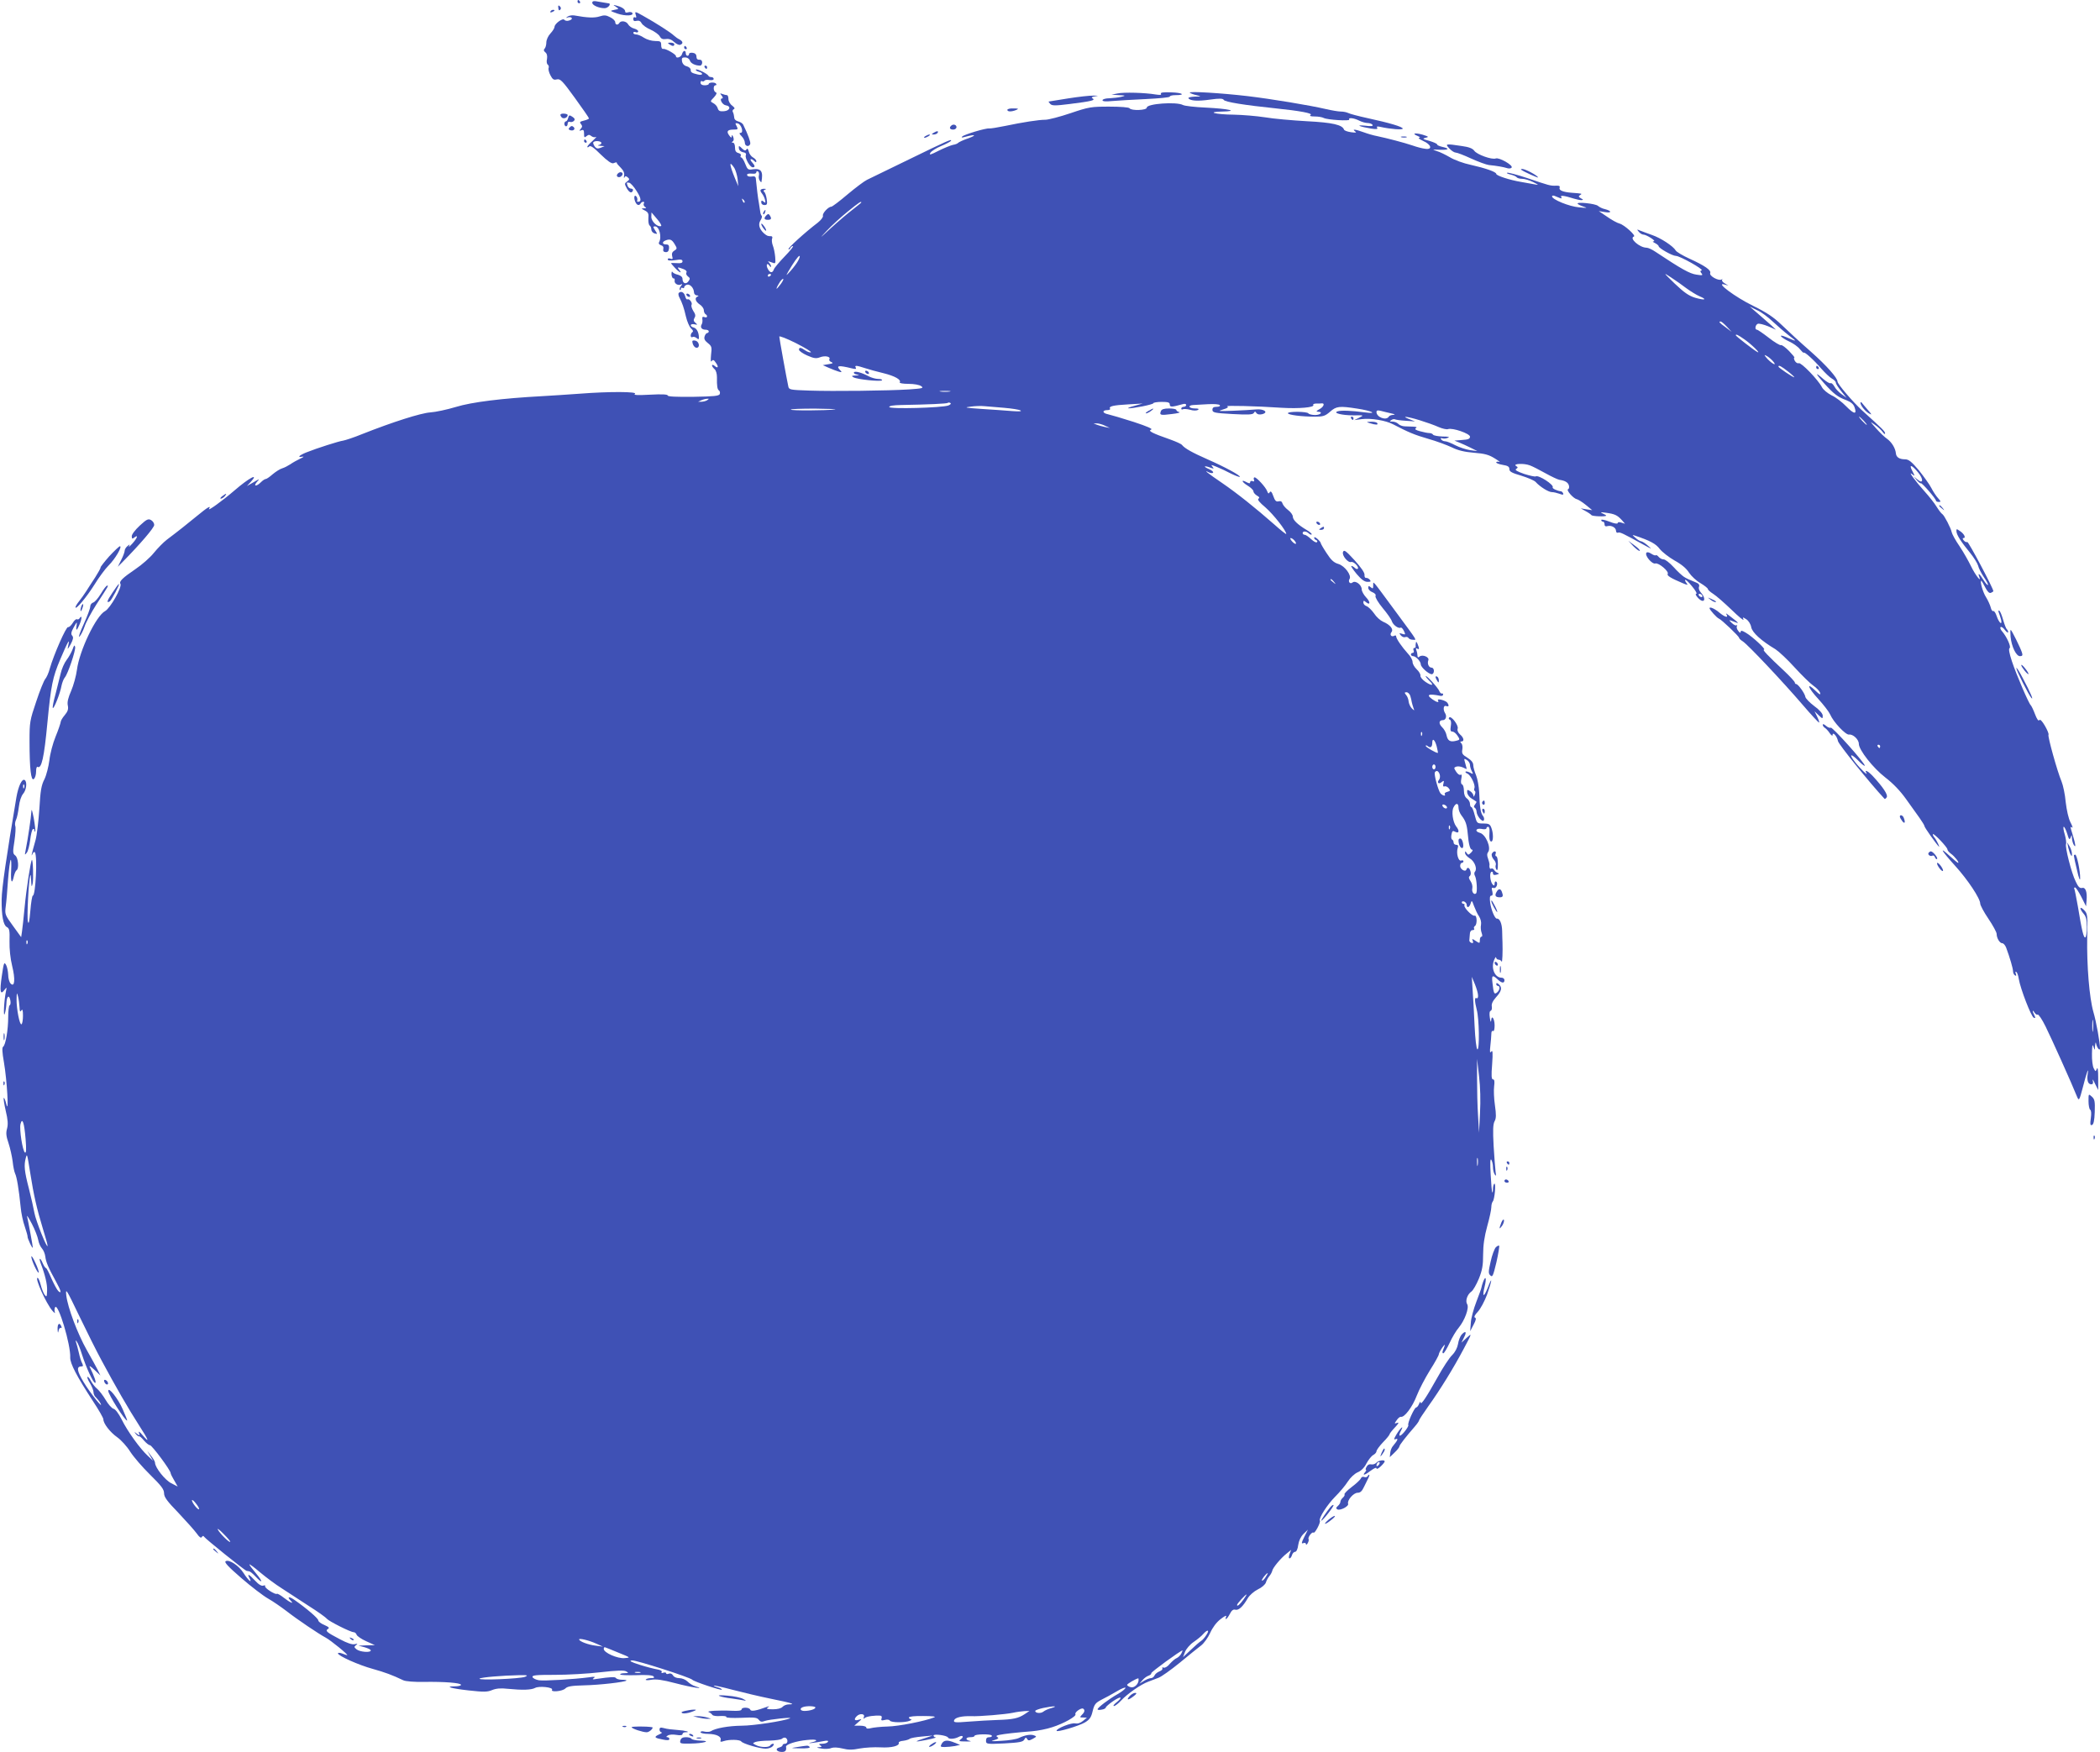 <?xml version="1.0" standalone="no"?>
<!DOCTYPE svg PUBLIC "-//W3C//DTD SVG 20010904//EN"
 "http://www.w3.org/TR/2001/REC-SVG-20010904/DTD/svg10.dtd">
<svg version="1.0" xmlns="http://www.w3.org/2000/svg"
 width="1280pt" height="1068pt" viewBox="0 0 1280 1068"
 preserveAspectRatio="xMidYMid meet">
<g transform="translate(0,1068) scale(0.1,-0.1)"
fill="#3f51b5" stroke="none">
<path d="M3520 10670 c0 -5 5 -10 11 -10 5 0 7 5 4 10 -3 6 -8 10 -11 10 -2 0
-4 -4 -4 -10z"/>
<path d="M3610 10663 c0 -15 40 -33 75 -33 23 0 45 30 22 30 -7 1 -31 5 -54 9
-34 7 -43 5 -43 -6z"/>
<path d="M3403 10632 c1 -14 5 -18 11 -12 7 7 6 14 -1 21 -9 9 -12 7 -10 -9z"/>
<path d="M3755 10638 c19 -12 18 -13 -10 -18 -29 -6 -29 -6 19 -23 48 -16 101
-14 90 4 -3 6 -14 7 -25 4 -13 -4 -19 -2 -19 8 0 8 -14 20 -31 26 -41 14 -49
14 -24 -1z"/>
<path d="M3355 10610 c-3 -6 1 -7 9 -4 18 7 21 14 7 14 -6 0 -13 -4 -16 -10z"/>
<path d="M3875 10590 c5 -15 4 -20 -4 -16 -6 4 -11 0 -11 -10 0 -11 6 -15 20
-11 14 3 24 -1 31 -15 6 -11 31 -29 55 -39 24 -11 49 -29 55 -40 8 -15 18 -20
38 -17 18 3 34 -3 50 -18 13 -12 30 -20 37 -17 20 7 17 21 -5 33 -11 5 -25 16
-33 23 -18 18 -112 78 -182 117 -56 32 -58 32 -51 10z"/>
<path d="M3460 10579 c-13 -9 -12 -10 2 -5 10 3 20 1 23 -4 3 -5 -4 -12 -16
-15 -12 -4 -24 -2 -29 4 -8 14 -60 -23 -60 -43 0 -7 -11 -25 -25 -40 -14 -15
-25 -39 -25 -55 0 -15 -5 -32 -10 -37 -8 -8 -6 -15 4 -23 10 -8 13 -22 10 -41
-4 -15 -1 -31 5 -34 5 -4 8 -13 5 -20 -3 -8 2 -28 11 -45 13 -25 20 -30 39
-25 21 5 34 -8 110 -113 47 -65 86 -121 86 -125 0 -3 -14 -9 -30 -13 -25 -6
-29 -9 -19 -21 9 -11 9 -18 -1 -29 -11 -13 -10 -14 4 -9 12 5 16 0 16 -21 0
-23 2 -26 15 -15 12 10 18 10 30 0 8 -6 20 -9 27 -5 7 3 -2 -7 -19 -23 -18
-15 -33 -32 -33 -37 0 -5 5 -4 11 2 8 8 28 -6 71 -49 41 -40 66 -57 77 -53 18
7 21 7 21 0 0 -2 11 -15 25 -29 16 -16 22 -32 19 -47 -2 -13 -1 -18 2 -11 5
10 9 10 20 1 12 -10 12 -14 -3 -25 -17 -12 -17 -15 -3 -41 16 -28 31 -34 38
-14 2 6 -3 11 -11 11 -8 0 -18 7 -21 16 -8 22 -8 23 9 20 8 -1 29 -24 45 -50
29 -45 31 -66 9 -66 -6 0 -8 4 -5 8 2 4 1 14 -3 21 -13 20 -20 -1 -10 -26 9
-24 24 -30 34 -13 3 6 11 10 16 10 6 0 7 -5 3 -11 -3 -6 0 -15 7 -20 11 -7 9
-9 -6 -9 -18 0 -17 -2 5 -13 21 -11 25 -19 22 -49 -1 -20 2 -39 8 -43 5 -3 10
-14 10 -24 0 -10 9 -21 20 -24 18 -5 18 -4 3 19 -13 21 -14 24 0 24 26 0 42
-67 24 -97 -4 -7 0 -14 12 -18 12 -3 17 -12 14 -23 -3 -12 2 -18 14 -19 13 -1
19 6 21 23 1 18 -3 24 -18 24 -24 0 -26 15 -4 24 28 11 39 6 56 -22 16 -26 16
-29 -2 -40 -12 -7 -17 -18 -13 -33 5 -18 3 -21 -10 -16 -10 4 -17 2 -17 -4 0
-8 15 -9 45 -5 35 6 45 4 45 -7 0 -10 -10 -13 -35 -11 -19 1 -35 1 -35 0 0 -2
11 -15 25 -30 25 -27 46 -37 25 -11 -15 18 -10 18 25 5 16 -6 23 -14 19 -21
-4 -7 0 -17 9 -24 14 -10 14 -15 3 -30 -15 -21 -36 -12 -36 15 0 11 -10 20
-27 25 -15 3 -31 11 -34 17 -4 6 -6 0 -6 -15 1 -14 7 -25 12 -24 6 1 9 -5 7
-14 -3 -19 24 -33 41 -22 7 4 6 -1 -2 -10 -8 -10 -11 -20 -7 -24 3 -3 6 -1 6
6 0 7 5 9 10 6 6 -3 10 -2 10 3 0 6 7 13 16 16 19 7 43 -19 44 -46 0 -10 8
-18 18 -19 10 0 12 -3 5 -6 -21 -8 -15 -31 12 -49 14 -9 25 -25 25 -35 0 -10
5 -21 10 -24 16 -10 11 -25 -6 -18 -11 4 -15 1 -13 -13 2 -10 0 -25 -4 -31
-11 -18 0 -33 24 -33 10 0 19 -4 19 -10 0 -5 -4 -10 -9 -10 -5 0 -13 -9 -16
-20 -5 -15 0 -26 19 -41 24 -19 26 -25 20 -72 -3 -34 -2 -47 4 -38 8 10 13 8
25 -10 19 -26 14 -38 -8 -19 -8 7 -15 8 -15 2 0 -5 7 -15 15 -22 9 -7 15 -28
15 -49 -1 -55 2 -75 13 -82 5 -4 7 -13 4 -21 -4 -12 -37 -15 -161 -17 -104 -1
-156 1 -156 8 0 7 -35 9 -107 5 -78 -4 -104 -3 -93 5 20 14 -157 15 -336 1
-71 -5 -174 -12 -229 -15 -243 -13 -430 -36 -527 -66 -53 -16 -123 -31 -155
-33 -58 -4 -228 -58 -415 -132 -51 -21 -104 -38 -116 -40 -25 -3 -160 -46
-225 -72 -44 -18 -57 -32 -25 -26 14 2 9 -2 -12 -12 -19 -9 -46 -24 -60 -34
-14 -9 -36 -21 -50 -25 -14 -4 -40 -21 -58 -36 -18 -16 -37 -29 -42 -29 -6 0
-19 -9 -30 -20 -27 -27 -48 -26 -24 2 19 21 18 21 -21 -2 l-40 -23 24 26 c52
57 -11 24 -100 -53 -72 -62 -166 -130 -155 -112 15 24 -9 10 -73 -43 -65 -53
-107 -87 -184 -145 -21 -16 -56 -52 -79 -80 -22 -28 -73 -73 -112 -99 -79 -54
-101 -75 -92 -90 12 -19 -62 -149 -93 -166 -55 -28 -157 -241 -172 -358 -5
-38 -21 -95 -35 -128 -18 -41 -25 -68 -21 -88 5 -23 1 -37 -18 -60 -14 -16
-25 -35 -25 -42 -1 -8 -14 -48 -31 -89 -17 -41 -34 -106 -38 -145 -5 -38 -18
-90 -30 -115 -19 -36 -25 -71 -31 -180 -5 -74 -15 -160 -23 -190 -25 -89 -29
-108 -19 -86 5 11 11 15 15 10 16 -26 4 -264 -13 -264 -4 0 -11 -42 -15 -92
-6 -68 -10 -86 -15 -66 -7 24 5 259 15 283 2 6 4 -10 5 -35 2 -38 3 -41 9 -16
6 28 2 151 -5 144 -7 -8 -34 -181 -44 -290 -6 -62 -13 -128 -16 -147 l-5 -34
-50 69 c-49 67 -50 71 -44 119 4 28 10 101 14 163 5 62 12 116 16 120 4 4 5
-25 3 -65 -4 -72 5 -89 17 -33 4 16 11 32 16 35 16 10 10 77 -8 90 -15 11 -16
20 -5 88 6 42 9 84 5 92 -3 9 -1 26 5 38 6 12 13 48 17 79 4 34 14 65 26 79
20 23 26 74 9 84 -16 10 -38 -37 -50 -105 -61 -363 -89 -552 -90 -624 -1 -98
10 -155 31 -167 16 -8 19 -20 17 -87 -1 -48 5 -105 16 -150 20 -81 16 -133 -9
-108 -8 8 -15 32 -15 53 -1 21 -6 48 -13 61 -12 20 -14 14 -26 -68 -14 -96 -9
-118 16 -85 15 19 15 19 9 -10 -11 -52 -17 -163 -7 -135 5 14 9 42 10 62 1 45
17 58 24 20 3 -15 1 -28 -4 -30 -5 -2 -9 -34 -9 -71 0 -80 -16 -172 -31 -182
-7 -4 -6 -33 5 -95 19 -110 31 -323 15 -256 -6 24 -13 41 -16 39 -3 -3 3 -39
12 -79 13 -54 15 -82 8 -108 -8 -27 -5 -48 9 -89 10 -30 21 -80 25 -110 3 -31
10 -64 15 -75 10 -19 23 -95 34 -205 3 -35 14 -88 25 -118 10 -30 18 -58 17
-61 -1 -4 6 -23 15 -42 9 -19 16 -30 17 -25 0 10 -27 155 -35 190 -3 11 10 -9
29 -45 19 -36 36 -81 39 -99 3 -18 13 -41 23 -52 9 -10 18 -32 20 -48 4 -34
18 -68 64 -151 33 -60 37 -79 16 -61 -8 7 -26 41 -42 76 -15 36 -30 65 -34 65
-4 0 -13 14 -20 30 -15 36 -25 34 -12 -1 27 -70 41 -129 39 -167 -1 -38 -3
-41 -15 -25 -7 10 -18 37 -24 61 -6 23 -14 42 -19 42 -18 0 51 -154 90 -200
13 -15 19 -18 15 -8 -3 9 -2 22 2 29 18 29 96 -229 92 -307 -1 -36 41 -116
139 -266 35 -53 63 -102 63 -110 0 -26 41 -79 85 -110 24 -17 60 -57 79 -88
20 -31 74 -94 121 -140 68 -67 85 -89 85 -113 0 -23 18 -48 88 -120 48 -51 98
-107 111 -125 16 -23 26 -30 31 -22 5 8 10 9 14 2 8 -13 248 -206 259 -208 4
-1 11 -2 16 -3 5 0 22 -14 38 -31 45 -48 48 -35 4 18 -23 27 -41 51 -41 55 0
4 29 -17 65 -48 36 -30 96 -75 133 -98 37 -24 111 -72 164 -107 54 -34 103
-69 110 -78 14 -16 145 -82 164 -82 7 0 15 -7 18 -16 3 -8 29 -26 58 -39 l53
-24 -50 -1 -50 -2 38 -10 c20 -6 37 -14 37 -19 0 -15 -65 -10 -86 6 -16 13
-17 16 -4 26 12 9 11 10 -8 6 -15 -4 -47 7 -90 30 -82 43 -91 51 -73 63 11 6
5 12 -22 24 -20 8 -37 21 -37 28 0 12 -72 74 -147 126 -32 22 -45 18 -21 -6
24 -24 -5 -11 -42 18 -20 16 -40 27 -42 24 -9 -8 -79 37 -72 47 3 5 -2 6 -11
3 -10 -4 -28 6 -50 30 -38 41 -51 46 -34 15 19 -36 -9 -12 -36 31 -28 45 -88
85 -109 73 -11 -6 13 -32 95 -103 60 -52 133 -108 163 -125 29 -16 79 -51 112
-76 68 -53 196 -139 239 -162 29 -15 142 -107 131 -107 -2 0 -16 4 -30 10 -14
5 -26 6 -26 1 0 -15 128 -72 213 -95 74 -21 116 -36 185 -69 14 -7 68 -11 125
-10 126 2 227 -6 227 -18 0 -5 -17 -9 -37 -9 -67 0 -24 -13 84 -25 91 -10 113
-10 142 2 24 10 53 13 95 8 92 -9 143 -7 167 5 24 14 113 4 104 -11 -11 -16
63 -10 81 8 13 13 38 17 113 19 96 2 250 20 259 29 3 3 -9 5 -26 5 -17 0 -34
5 -37 10 -6 9 -30 8 -120 -5 -23 -4 -27 -3 -15 6 11 8 4 9 -30 4 -92 -12 -273
-23 -305 -18 -19 3 -36 12 -39 19 -4 12 20 14 136 14 78 0 203 7 279 16 98 11
143 13 156 5 16 -9 15 -10 -9 -11 -16 0 -28 -3 -28 -7 0 -5 43 -6 96 -5 61 3
100 0 107 -7 8 -8 4 -11 -15 -11 -15 0 -29 -4 -32 -9 -3 -4 12 -5 34 -1 29 5
67 0 147 -21 98 -26 191 -40 122 -19 -15 4 -36 17 -48 29 -12 12 -34 21 -51
21 -17 0 -33 7 -38 17 -6 10 -16 14 -26 10 -9 -4 -16 -2 -16 3 0 5 -7 6 -17 3
-10 -4 -14 -2 -10 4 4 6 -7 13 -26 16 -18 3 -66 15 -107 28 -56 18 -68 25 -48
27 24 3 357 -104 368 -118 9 -11 180 -68 180 -60 0 4 -12 11 -26 14 -15 4 -25
9 -23 11 2 1 54 -10 114 -26 61 -16 166 -41 235 -55 128 -26 153 -34 108 -34
-14 0 -31 -7 -38 -15 -8 -9 -30 -15 -59 -15 -35 0 -43 3 -31 11 12 9 11 9 -5
4 -65 -24 -98 -30 -102 -17 -6 15 -53 16 -53 1 0 -7 -21 -10 -57 -8 -78 4
-162 -1 -143 -8 8 -3 18 -11 22 -17 4 -6 26 -9 49 -7 22 1 39 -1 36 -6 -3 -5
37 -7 90 -5 81 4 98 2 108 -12 10 -13 18 -14 37 -7 24 9 172 25 153 16 -35
-16 -222 -45 -294 -45 -81 -1 -160 -15 -189 -34 -7 -4 -24 -5 -38 -2 -14 4
-24 2 -24 -4 0 -5 21 -10 48 -10 50 -1 82 -17 74 -39 -3 -10 1 -11 19 -5 32
11 99 10 107 -2 10 -14 113 -44 149 -44 17 0 36 7 43 15 8 9 9 15 2 15 -6 0
-14 -5 -17 -10 -8 -14 -61 -13 -88 2 -21 11 -21 11 -2 19 11 4 49 8 85 8 37 1
71 6 77 12 6 6 16 8 22 5 16 -10 13 -36 -4 -36 -8 0 -15 -4 -15 -9 0 -5 -9
-11 -21 -14 -27 -7 -15 -27 17 -27 21 0 29 9 25 32 -2 14 63 35 129 41 62 7
76 -5 20 -16 -14 -3 -9 -4 10 -2 19 2 50 7 69 11 24 5 32 3 27 -5 -4 -6 -19
-11 -34 -11 -21 0 -24 -2 -12 -10 12 -8 10 -10 -10 -11 -16 -1 -11 -4 15 -8
22 -4 50 -3 62 3 14 5 39 4 68 -3 35 -9 61 -9 105 0 33 6 90 9 127 7 66 -4
118 9 111 28 -2 5 11 11 27 12 17 2 35 8 40 12 6 5 39 11 75 14 l65 6 -60 -20
c-40 -13 -48 -18 -25 -15 53 8 117 23 103 24 -7 0 -13 6 -13 11 0 12 83 1 88
-12 5 -11 39 -10 64 3 25 14 37 3 14 -14 -15 -11 -11 -13 31 -13 26 -1 38 1
26 3 -31 6 -29 23 2 23 14 0 25 3 25 8 0 11 98 13 105 2 3 -6 -3 -10 -14 -10
-15 0 -21 -6 -21 -21 0 -21 3 -22 111 -17 92 5 114 9 122 23 7 14 11 15 18 4
6 -11 12 -11 34 1 24 13 25 15 8 21 -21 8 -56 2 -93 -16 -14 -7 -61 -15 -105
-17 -61 -4 -72 -3 -46 4 25 7 31 12 21 18 -11 7 -8 10 11 14 28 6 106 15 199
22 36 3 92 14 124 25 70 22 149 67 141 79 -7 11 35 41 47 34 12 -8 10 -21 -8
-38 -14 -15 -13 -16 8 -16 l23 -1 -24 -20 c-16 -13 -33 -18 -47 -15 -22 6
-114 -30 -114 -45 0 -11 136 29 173 51 28 17 38 30 47 69 10 41 17 50 53 69
23 11 66 35 95 52 28 17 52 26 52 21 0 -6 -21 -23 -47 -38 -55 -31 -123 -83
-123 -93 0 -4 11 -5 25 -2 14 2 25 8 25 13 0 4 20 22 45 39 48 33 63 26 19 -9
-15 -12 -21 -21 -14 -21 7 0 26 15 44 34 37 40 120 98 164 114 18 7 46 17 63
24 17 6 76 48 130 92 54 45 113 92 130 105 18 14 42 48 55 76 14 32 38 65 63
84 24 19 38 26 35 17 -11 -28 5 -17 22 15 11 22 21 30 34 26 20 -5 46 19 76
71 11 18 37 41 61 53 24 11 45 30 49 42 3 12 13 29 21 39 8 9 15 23 17 30 2
19 53 80 89 108 l27 22 -10 -26 c-5 -15 -6 -26 0 -26 5 0 12 9 15 20 3 11 12
20 19 20 8 0 16 17 19 42 4 26 15 50 32 67 l27 26 -22 -44 c-18 -36 -19 -43
-6 -38 9 4 16 1 16 -6 0 -7 5 -4 11 6 5 9 8 21 5 25 -6 10 22 47 30 39 8 -8
45 63 39 73 -9 14 46 99 94 147 27 27 61 67 76 91 16 25 42 49 61 57 21 9 40
28 53 54 12 22 30 45 41 51 11 6 20 16 20 23 0 7 18 32 40 55 22 22 40 45 40
49 0 4 15 23 33 42 22 23 26 32 13 27 -18 -6 -18 -5 -3 16 8 13 20 22 26 21
21 -5 70 60 96 128 15 39 52 109 81 156 30 47 54 91 54 97 0 6 10 25 21 41 19
27 20 22 3 -20 -3 -8 -2 -15 3 -15 5 0 22 28 38 62 16 35 41 77 56 94 37 45
65 121 52 143 -13 20 0 60 26 78 10 7 30 42 45 78 21 52 26 82 26 148 0 57 8
110 25 172 14 50 25 101 25 116 0 14 4 29 9 35 11 12 21 115 9 108 -4 -3 -8
-17 -8 -31 0 -15 -2 -24 -4 -22 -3 3 -7 52 -10 109 -4 70 -3 100 4 90 5 -8 10
-28 10 -45 0 -16 5 -37 11 -45 8 -12 9 -8 5 16 -2 17 -8 88 -12 158 -5 95 -4
133 6 151 10 18 10 40 2 97 -6 40 -8 92 -5 115 4 31 2 43 -7 43 -9 0 -11 22
-5 93 5 70 3 88 -5 77 -9 -12 -10 -4 -6 34 3 27 6 60 6 73 0 14 4 21 10 18 6
-4 10 10 10 34 0 42 -19 68 -21 29 -1 -13 -5 -5 -8 17 -4 26 -2 41 5 43 6 2 9
13 7 26 -3 16 5 33 26 57 34 37 39 60 16 79 -10 9 -15 9 -15 1 0 -6 5 -11 10
-11 15 0 12 -26 -5 -40 -17 -14 -21 -8 -28 58 -6 47 0 51 31 22 25 -24 42 -26
42 -5 0 8 -8 15 -18 15 -42 0 -66 60 -44 110 6 14 11 19 11 13 1 -7 7 -13 15
-13 8 0 16 -6 19 -12 4 -12 7 63 5 117 -1 11 -1 43 -2 70 -1 45 -15 77 -32 75
-12 -2 -35 53 -41 97 -4 31 -2 43 7 43 8 0 10 8 6 26 -6 21 -4 25 8 21 16 -6
30 29 15 39 -5 3 -9 -3 -9 -12 0 -13 -3 -15 -11 -7 -15 15 -22 70 -9 78 5 3
10 0 10 -8 0 -11 7 -13 22 -9 16 4 18 7 8 10 -8 3 -19 11 -23 19 -5 7 -12 11
-18 8 -8 -6 -13 8 -10 27 0 4 -4 19 -9 34 -7 18 -7 30 0 39 21 26 -14 109 -50
118 -34 9 -24 30 10 24 17 -4 30 -2 30 3 0 6 5 10 11 10 5 0 9 -12 8 -27 -3
-44 0 -63 11 -63 13 0 13 51 0 84 -8 22 -16 26 -49 26 -39 0 -39 1 -52 50 -7
28 -16 50 -21 50 -4 0 -8 9 -8 19 0 11 -8 26 -18 33 -12 8 -19 25 -19 47 0 19
-5 37 -11 39 -7 2 -9 15 -5 34 4 21 3 29 -4 25 -6 -4 -18 4 -27 18 -15 23 -15
26 -1 31 9 4 27 2 41 -4 13 -7 24 -11 24 -9 0 1 -4 17 -9 34 -9 30 -8 31 10
20 10 -6 19 -20 19 -30 0 -10 5 -27 11 -38 10 -19 9 -20 -11 -9 -12 6 -24 9
-27 6 -3 -3 2 -8 11 -12 20 -8 50 -69 43 -88 -3 -8 -2 -16 2 -18 5 -2 5 -12 0
-23 -5 -13 -8 -15 -8 -5 -1 8 -10 21 -20 27 -17 11 -20 10 -18 -9 1 -11 13
-28 27 -36 14 -9 27 -17 29 -19 2 -1 -2 -9 -8 -17 -8 -10 -9 -16 -1 -21 5 -3
10 -14 10 -23 1 -26 36 -67 44 -53 4 7 2 19 -5 27 -14 17 -20 52 -23 144 -2
36 -10 82 -19 104 -9 21 -17 49 -17 61 0 16 -12 31 -36 46 -30 18 -35 26 -31
49 3 15 1 32 -6 39 -8 8 -8 11 1 11 19 0 14 24 -9 43 -12 11 -18 25 -14 36 6
20 -40 80 -52 67 -4 -5 -3 -11 4 -13 7 -3 10 -17 6 -39 -4 -26 -2 -34 10 -34
8 0 22 -11 31 -25 16 -24 15 -25 -9 -31 -36 -9 -51 0 -58 34 -3 17 -16 39 -28
50 -21 21 -19 42 6 42 17 0 25 23 14 41 -15 23 -11 52 6 45 16 -6 19 2 7 20
-9 14 -66 29 -57 14 9 -15 -7 -12 -33 6 -42 29 -26 37 48 22 8 -2 16 2 16 7 1
6 -2 9 -7 7 -5 -1 -13 6 -16 15 -7 20 -83 102 -83 91 0 -4 10 -16 22 -28 32
-29 17 -34 -23 -7 -19 13 -33 30 -31 38 1 9 -9 26 -23 39 -14 13 -25 33 -25
44 0 12 -12 35 -28 51 -38 42 -72 92 -72 105 0 6 -4 8 -10 5 -18 -11 -32 5
-19 21 15 18 -8 46 -51 64 -16 7 -41 29 -55 51 -15 21 -36 41 -46 44 -11 4
-19 13 -19 22 0 13 3 13 15 3 28 -23 29 0 2 28 -15 16 -27 38 -27 49 0 28 -39
57 -56 42 -15 -12 -29 5 -18 22 13 22 -29 79 -68 91 -28 8 -45 24 -72 66 -20
30 -36 58 -36 62 0 4 -9 15 -20 25 -11 10 -20 13 -20 7 0 -6 6 -12 13 -15 6
-2 9 -8 4 -12 -4 -5 -20 4 -35 18 -16 15 -33 27 -40 27 -7 0 -12 5 -12 10 0
14 23 13 38 -2 6 -6 14 -9 17 -6 3 3 -11 16 -32 28 -55 33 -83 61 -83 81 0 10
-13 28 -29 40 -16 12 -31 30 -34 40 -3 12 -11 16 -24 13 -14 -4 -22 3 -32 32
-9 26 -16 33 -22 23 -6 -10 -9 -9 -15 6 -8 24 -64 85 -77 85 -5 0 -7 -7 -4
-14 4 -10 1 -13 -9 -9 -7 3 -14 0 -14 -6 0 -9 -5 -9 -21 -1 -36 20 -32 3 5
-20 20 -12 36 -28 36 -35 0 -8 10 -19 21 -26 15 -8 18 -13 10 -19 -9 -5 6 -23
43 -54 48 -42 126 -141 126 -161 0 -4 -33 22 -72 57 -115 101 -226 190 -318
253 -91 62 -118 84 -83 66 12 -6 24 -7 27 -2 3 5 -8 14 -24 21 -38 16 -33 24
5 10 25 -9 26 -9 15 5 -11 13 -8 13 26 -1 22 -9 61 -27 87 -41 27 -13 51 -22
54 -20 7 7 -92 61 -195 106 -95 42 -140 67 -157 88 -5 7 -37 21 -70 33 -114
40 -139 53 -119 61 13 4 -21 19 -106 47 -69 22 -140 43 -158 47 -34 7 -35 25
-1 25 11 0 18 4 15 9 -9 14 19 21 112 26 l87 5 -50 -14 c-27 -7 -44 -14 -38
-15 26 -2 153 23 153 31 0 4 23 8 50 8 39 0 50 -3 50 -16 0 -17 14 -16 78 2
13 4 22 2 22 -5 0 -6 -7 -11 -15 -11 -8 0 -15 -5 -15 -11 0 -5 4 -7 10 -4 5 3
25 2 44 -3 19 -6 39 -6 47 -1 10 6 4 9 -18 9 -37 0 -46 19 -10 21 12 1 52 3
89 5 39 2 69 0 73 -6 4 -6 -5 -10 -19 -10 -19 0 -26 -5 -26 -18 0 -17 12 -20
122 -26 94 -5 123 -4 130 6 6 11 10 11 16 0 6 -8 18 -11 35 -7 42 11 11 34
-38 29 -22 -2 -85 -6 -140 -8 -90 -3 -96 -3 -60 8 27 8 35 14 25 19 -15 6 173
2 335 -9 100 -6 198 2 190 17 -4 5 5 9 19 9 14 0 29 0 33 1 20 2 11 -22 -14
-35 -20 -11 -23 -15 -10 -16 33 0 17 -20 -17 -20 -19 0 -38 5 -41 10 -8 12
-125 13 -125 1 0 -10 83 -21 164 -21 51 0 63 4 93 30 38 34 57 36 166 19 87
-13 129 -34 47 -23 -84 11 -143 13 -165 7 -35 -10 23 -25 95 -25 64 1 65 1 35
-14 l-30 -15 45 6 c57 7 147 -8 192 -32 92 -48 130 -64 213 -88 50 -14 114
-38 144 -52 38 -19 77 -28 135 -33 65 -5 91 -12 126 -34 25 -15 37 -25 28 -22
-10 3 -18 2 -18 -3 0 -5 18 -11 40 -15 31 -5 40 -11 40 -26 0 -15 15 -23 73
-40 39 -12 79 -29 87 -38 27 -30 79 -62 99 -62 11 0 32 -5 46 -10 20 -8 26 -7
23 2 -3 7 -9 13 -14 13 -21 2 -54 17 -50 24 10 15 -86 77 -103 67 -5 -3 -36 4
-71 15 -43 15 -58 24 -49 30 12 8 12 11 0 18 -23 15 48 18 84 4 17 -6 59 -28
95 -48 36 -20 74 -38 85 -40 35 -5 53 -16 58 -35 3 -11 0 -21 -5 -22 -14 -5
33 -58 53 -61 8 -2 33 -17 55 -35 l39 -32 -35 5 -35 6 30 -17 c17 -9 32 -20
35 -24 5 -8 90 -11 90 -3 0 2 -10 8 -22 13 -17 8 -12 9 22 4 53 -7 68 -15 95
-44 l20 -23 -22 7 c-14 5 -23 3 -23 -3 0 -6 -21 -3 -50 9 -28 11 -50 15 -50
10 0 -6 5 -10 10 -10 6 0 10 -7 10 -16 0 -11 6 -15 19 -11 24 6 51 -10 51 -29
0 -9 6 -14 13 -11 12 4 28 -4 152 -72 54 -30 57 -31 30 -8 -16 15 -35 26 -41
27 -7 0 -22 9 -35 21 -21 18 -22 20 -4 14 93 -31 128 -50 151 -81 15 -19 56
-51 91 -71 42 -23 73 -49 88 -74 14 -21 45 -50 70 -64 25 -15 45 -31 45 -36 0
-5 15 -18 32 -29 18 -11 68 -55 112 -97 44 -43 77 -70 73 -60 -6 16 -5 16 17
2 14 -9 27 -30 30 -48 6 -33 61 -83 148 -135 20 -13 73 -62 117 -111 44 -48
96 -99 115 -112 19 -13 37 -32 40 -43 4 -14 -3 -11 -28 13 -60 58 -46 18 16
-49 33 -36 66 -79 73 -95 20 -47 95 -126 115 -123 24 4 60 -30 60 -56 0 -38
87 -148 162 -206 47 -36 90 -81 125 -130 29 -41 66 -93 83 -116 16 -23 30 -45
30 -50 0 -8 68 -104 87 -124 11 -12 -12 37 -25 53 -8 9 -13 19 -10 22 6 6 88
-80 88 -93 0 -6 9 -17 21 -26 22 -15 54 -56 44 -56 -3 0 -26 19 -50 41 -69 64
-54 36 32 -59 77 -85 153 -199 153 -231 0 -9 22 -51 50 -92 27 -40 50 -82 50
-92 0 -26 19 -57 34 -57 8 0 18 -12 24 -27 22 -59 42 -127 42 -144 0 -10 5
-21 12 -25 8 -5 9 -2 5 10 -4 10 -3 15 3 11 5 -3 12 -22 15 -43 10 -60 76
-230 91 -236 11 -4 12 -2 4 14 -13 25 -13 40 1 17 6 -9 14 -15 19 -12 5 3 27
-29 48 -72 33 -66 161 -350 194 -433 10 -22 13 -16 33 60 24 95 38 131 30 83
-6 -40 2 -63 22 -63 10 0 13 7 9 23 -3 12 3 4 13 -18 l20 -40 0 75 c0 46 -3
67 -8 55 -8 -19 -8 -19 -19 2 -7 12 -12 52 -11 90 1 49 3 61 9 43 8 -25 8 -25
10 5 2 22 4 25 7 10 6 -25 23 -44 23 -26 0 35 -23 164 -40 221 -25 87 -41 283
-38 457 3 136 2 143 -19 165 -28 28 -30 10 -3 -22 15 -17 20 -37 20 -81 0 -32
-4 -60 -9 -63 -10 -7 -21 36 -46 189 -10 55 -19 103 -22 108 -2 4 0 7 5 7 5 0
22 -26 38 -57 l29 -58 3 34 c5 53 -6 84 -27 78 -14 -3 -24 6 -39 39 -26 52
-66 210 -59 229 3 7 -1 34 -8 59 -8 25 -10 46 -6 46 4 0 14 -19 21 -42 11 -37
14 -40 21 -23 7 18 8 18 8 -5 1 -14 6 -32 11 -40 14 -22 12 0 -5 56 -18 59
-18 57 -5 49 6 -4 1 11 -10 32 -12 23 -23 73 -29 123 -4 47 -16 103 -25 125
-26 61 -86 277 -80 286 3 5 -7 29 -22 55 -17 29 -29 41 -34 34 -5 -8 -15 7
-26 36 -10 27 -22 51 -26 55 -11 8 -86 181 -115 268 -16 49 -21 76 -14 80 11
7 -18 71 -47 104 -8 9 -12 20 -8 24 4 4 16 -3 26 -17 11 -14 20 -20 20 -13 0
6 -4 14 -8 17 -4 3 -14 28 -22 56 -8 28 -18 54 -24 57 -5 4 -7 -1 -3 -11 4
-10 10 -29 14 -43 9 -39 -13 -20 -27 22 -6 19 -16 33 -21 30 -4 -3 -12 7 -15
22 -4 15 -17 44 -29 63 -19 29 -39 100 -28 100 1 0 12 -18 23 -40 14 -27 25
-38 35 -34 8 4 15 8 15 10 0 17 -152 304 -159 300 -5 -3 -14 1 -21 9 -8 10 -9
15 -2 15 17 0 3 27 -22 43 -20 14 -22 14 -21 -2 1 -22 28 -64 83 -131 23 -28
45 -64 49 -78 3 -15 19 -46 35 -70 17 -24 28 -46 25 -48 -3 -3 -15 11 -27 30
-23 38 -37 48 -26 20 16 -41 -25 12 -50 64 -15 31 -46 86 -70 122 -25 36 -46
75 -48 86 -5 25 -45 102 -57 110 -6 3 -21 23 -35 45 -13 22 -46 63 -72 92 -58
64 -105 129 -78 107 19 -15 19 -14 2 19 -23 44 -3 38 37 -11 33 -41 29 -71 -6
-41 l-22 18 19 -23 c11 -12 21 -20 24 -18 5 6 92 -94 92 -106 0 -4 8 -8 17 -8
14 0 14 3 -4 23 -11 12 -30 40 -41 62 -11 22 -46 70 -76 108 -44 52 -62 67
-84 67 -35 0 -54 13 -56 36 -3 32 -26 69 -54 89 -15 10 -45 39 -67 64 -39 44
-39 44 -8 22 18 -12 39 -32 48 -44 8 -12 15 -16 15 -9 0 12 -14 26 -139 139
-57 52 -151 162 -151 177 0 22 -66 97 -162 182 -62 54 -142 128 -178 163 -50
48 -90 75 -175 117 -107 52 -232 145 -175 130 l25 -7 -23 14 c-12 7 -19 17
-15 22 4 4 3 5 -4 1 -18 -10 -76 22 -69 39 7 18 -32 45 -126 88 -42 19 -80 42
-84 50 -15 26 -90 76 -146 95 -29 10 -62 23 -73 27 -18 8 -19 7 -6 -8 7 -9 20
-17 27 -17 19 0 82 -40 64 -41 -9 0 -7 -4 8 -11 12 -6 22 -15 22 -19 0 -12 84
-59 105 -59 24 0 172 -83 157 -88 -10 -3 -10 -7 -1 -18 10 -13 6 -14 -32 -8
-40 6 -89 33 -250 140 -19 13 -43 24 -53 24 -42 0 -108 58 -77 68 15 5 -58 71
-87 79 -13 3 -47 21 -75 41 l-52 35 38 -6 c42 -7 42 7 0 18 -16 3 -35 13 -43
20 -16 14 -132 26 -124 13 3 -4 19 -12 37 -18 26 -8 21 -9 -28 -4 -60 5 -165
48 -165 67 0 5 7 6 15 3 8 -3 22 -9 32 -13 11 -4 14 -3 9 6 -8 12 18 9 78 -10
16 -5 36 -9 45 -9 13 1 13 3 -3 11 -15 9 -16 13 -5 20 15 9 14 9 -52 14 -52 4
-78 15 -73 30 4 11 -2 14 -23 13 -34 -1 -40 1 -176 47 -60 20 -114 34 -120 32
-7 -2 3 -7 20 -11 18 -4 35 -12 38 -17 4 -5 18 -9 33 -9 15 0 45 -9 67 -20 35
-18 37 -19 10 -14 -16 3 -54 10 -84 15 -67 11 -151 38 -151 49 0 12 -66 35
-155 55 -44 9 -101 30 -127 46 -26 15 -62 33 -80 38 -31 10 -30 10 19 8 55 -2
62 7 13 18 -17 4 -30 10 -30 14 0 5 -21 14 -47 22 -42 11 -45 14 -24 19 22 5
20 7 -18 19 -46 13 -69 8 -30 -8 14 -6 18 -10 9 -11 -8 -1 3 -9 24 -19 51 -22
59 -55 13 -48 -18 2 -52 11 -77 20 -50 17 -153 44 -215 57 -22 4 -60 15 -84
24 -50 18 -73 21 -51 5 11 -8 5 -9 -25 -5 -22 3 -41 10 -43 16 -10 29 -69 43
-226 51 -89 5 -204 15 -256 24 -52 8 -138 15 -190 16 -112 1 -172 17 -70 19
104 2 41 17 -99 24 -67 3 -130 10 -141 16 -40 21 -220 8 -220 -16 0 -17 -95
-20 -105 -4 -4 6 -56 10 -124 10 -110 0 -124 -2 -236 -40 -65 -22 -135 -40
-153 -40 -41 0 -137 -15 -247 -38 -44 -9 -87 -16 -95 -15 -21 3 -153 -37 -165
-49 -7 -7 -2 -8 15 -3 61 17 79 13 25 -7 -33 -11 -62 -25 -65 -29 -3 -4 -17
-10 -31 -12 -14 -3 -54 -19 -88 -36 -51 -26 -59 -28 -50 -12 7 10 36 29 66 41
29 12 55 26 59 31 9 15 -22 1 -256 -113 -124 -60 -239 -116 -255 -124 -17 -8
-70 -48 -119 -89 -48 -41 -93 -75 -99 -75 -18 0 -56 -41 -51 -55 3 -7 -11 -26
-31 -42 -79 -60 -185 -157 -179 -162 4 -3 9 0 11 7 3 6 10 12 16 12 6 0 -16
-28 -49 -62 -34 -35 -64 -71 -67 -80 -8 -24 -24 -23 -37 3 -13 24 -4 41 10 19
6 -8 10 -10 10 -4 0 5 -6 16 -12 23 -11 10 -8 10 14 2 26 -10 26 -10 23 32 -2
23 -8 54 -14 69 -6 15 -8 35 -5 43 4 8 1 15 -5 15 -22 0 -26 2 -45 18 -28 26
-36 54 -21 78 8 12 11 25 8 28 -4 4 -8 14 -9 24 -1 9 -5 33 -8 52 -6 30 -14
99 -19 151 -1 12 -8 16 -24 13 -12 -2 -25 0 -28 6 -6 10 6 14 38 11 9 -1 17 3
17 9 0 6 5 8 10 5 6 -4 8 -14 6 -23 -3 -10 -1 -24 4 -32 5 -8 10 -13 11 -10
12 65 -1 85 -52 78 -29 -5 -33 -2 -47 34 -8 21 -19 38 -24 38 -5 0 -6 5 -3 11
4 6 -2 13 -14 16 -15 4 -21 13 -21 34 0 16 -5 29 -12 29 -9 0 -10 2 -2 8 7 4
8 15 3 27 -5 13 -8 15 -9 5 0 -12 -4 -11 -15 4 -19 25 -11 36 26 36 27 0 29 2
19 21 -10 18 -9 20 6 17 22 -4 39 -58 18 -58 -10 0 -8 -6 6 -20 11 -11 20 -29
20 -40 0 -22 26 -28 33 -7 3 10 -13 56 -43 117 -4 8 -18 17 -31 20 -15 4 -24
13 -24 26 -1 10 -4 24 -8 31 -4 6 -1 14 5 17 9 4 6 10 -9 22 -13 9 -23 27 -23
40 0 13 -4 24 -9 24 -5 0 -18 3 -28 7 -16 6 -16 5 -4 -10 7 -9 9 -17 3 -17
-20 0 0 -39 22 -42 34 -5 26 -33 -11 -36 -24 -2 -33 1 -38 17 -3 12 -15 26
-27 32 -20 11 -20 11 4 36 16 18 19 27 11 30 -16 6 -17 43 -2 43 5 0 8 4 4 9
-6 11 -45 10 -45 -1 0 -4 -11 -8 -25 -8 -16 0 -25 6 -25 16 0 8 4 13 9 9 5 -3
12 -1 15 3 3 5 17 7 31 4 15 -2 25 0 25 7 0 6 -6 11 -14 11 -8 0 -16 3 -18 8
-5 12 -69 44 -76 38 -3 -4 4 -9 16 -13 32 -8 27 -25 -5 -17 -38 9 -43 13 -43
29 0 8 -11 17 -24 21 -15 3 -26 15 -29 30 -3 20 0 24 19 24 13 0 25 -8 29 -19
5 -17 32 -31 63 -31 6 0 12 9 12 19 0 12 -7 18 -17 17 -12 -1 -18 6 -18 19 0
13 -8 21 -22 23 -13 2 -23 -1 -23 -7 0 -6 -4 -11 -10 -11 -5 0 -10 7 -10 15 0
22 -17 18 -23 -5 -5 -19 -37 -29 -37 -12 0 11 -63 47 -77 44 -8 -2 -13 7 -13
23 0 22 -4 25 -37 25 -21 0 -51 9 -68 20 -16 11 -38 20 -47 20 -10 0 -18 4
-18 10 0 5 7 7 15 4 8 -4 15 -1 15 5 0 6 -11 13 -25 17 -14 3 -30 15 -36 25
-10 20 -44 26 -54 9 -9 -15 -25 -12 -25 5 0 8 -14 22 -31 30 -24 13 -37 14
-64 5 -31 -10 -73 -9 -155 6 -14 2 -32 -1 -40 -7z m205 -768 c3 -5 -3 -12 -12
-14 -13 -3 -11 -5 7 -6 l25 -2 -24 -10 c-18 -7 -26 -5 -36 8 -7 10 -11 21 -9
25 7 11 42 10 49 -1z m811 -155 c8 -14 17 -44 20 -68 l4 -43 -19 45 c-36 88
-39 116 -5 66z m62 -211 c-3 -3 -9 2 -12 12 -6 14 -5 15 5 6 7 -7 10 -15 7
-18z m712 1 c0 -2 -24 -21 -52 -43 -29 -22 -89 -73 -133 -113 -71 -66 -74 -68
-25 -16 30 32 88 85 128 117 69 56 82 64 82 55z m-1221 -144 c-21 -8 -59 28
-59 56 l1 27 34 -40 c19 -22 30 -42 24 -43z m837 -209 c-8 -16 -29 -44 -46
-63 -31 -34 -31 -34 -15 -5 32 55 60 95 68 95 4 0 1 -12 -7 -27z m5414 -171
c25 -18 60 -40 79 -48 50 -21 33 -26 -27 -9 -39 12 -67 32 -124 86 -71 69 -72
70 -23 38 28 -18 70 -48 95 -67z m-5580 84 c0 -3 -4 -8 -10 -11 -5 -3 -10 -1
-10 4 0 6 5 11 10 11 6 0 10 -2 10 -4z m60 -56 c-12 -16 -24 -30 -26 -30 -3 0
3 14 13 30 9 17 21 30 26 30 5 0 -1 -13 -13 -30z m6045 -230 c28 -26 73 -65
100 -86 51 -38 50 -39 -18 -9 -53 22 -36 -1 19 -27 24 -11 54 -32 65 -47 12
-14 22 -24 23 -21 4 8 63 -45 107 -97 23 -26 52 -54 65 -61 13 -7 24 -18 24
-25 0 -7 15 -30 33 -52 l32 -40 -30 22 c-17 12 -37 33 -44 47 -8 14 -18 23
-23 20 -5 -3 -24 8 -44 25 -53 47 -51 37 4 -25 59 -65 82 -84 137 -104 27 -11
43 -24 49 -43 16 -45 -3 -43 -50 5 -25 26 -65 57 -90 68 -25 13 -51 34 -59 50
-23 45 -127 152 -141 146 -8 -3 -18 4 -24 14 -6 11 -7 20 -3 20 4 0 -11 18
-32 40 -22 22 -44 39 -50 36 -6 -2 -40 18 -74 45 -35 27 -67 49 -72 49 -15 0
-10 30 5 36 8 3 36 -4 63 -15 l48 -21 -30 28 c-17 15 -53 46 -80 70 l-50 43
45 -22 c25 -11 68 -43 95 -69z m-279 -32 l29 -31 -37 28 c-39 28 -45 35 -30
35 5 0 21 -14 38 -32z m-5584 -156 c-6 -2 -22 4 -34 12 -27 19 -38 20 -38 4 0
-7 23 -23 50 -35 41 -18 55 -20 78 -11 31 12 67 4 57 -12 -3 -6 2 -13 12 -17
14 -6 10 -9 -17 -13 l-35 -6 36 -16 c20 -9 47 -19 60 -23 20 -6 22 -5 12 6
-30 31 -15 34 71 13 21 -5 27 -4 22 5 -9 15 4 14 56 -3 24 -8 75 -22 113 -31
69 -17 110 -40 99 -56 -3 -5 21 -9 53 -9 35 0 67 -6 78 -14 17 -12 9 -14 -75
-20 -130 -8 -458 -12 -608 -7 -115 4 -123 5 -127 25 -11 51 -55 294 -55 304 0
6 46 -12 102 -40 56 -29 97 -53 90 -56z m5691 79 c42 -29 106 -92 77 -76 -23
13 -130 96 -130 101 0 9 13 3 53 -25z m171 -130 c31 -34 3 -24 -30 10 -21 23
-23 29 -9 21 11 -5 29 -20 39 -31z m95 -66 c24 -19 41 -35 37 -35 -9 0 -96 59
-96 65 0 12 18 2 59 -30z m-5111 -122 c-16 -2 -40 -2 -55 0 -16 2 -3 4 27 4
30 0 43 -2 28 -4z m-1478 -53 c-8 -5 -24 -9 -35 -9 l-20 0 20 9 c11 5 27 9 35
9 13 1 13 0 0 -9z m1470 -32 c-39 -14 -360 -23 -360 -9 0 7 26 11 73 12 166 3
279 8 284 13 3 3 10 3 16 -1 6 -3 0 -10 -13 -15z m340 -14 c47 -4 92 -11 100
-16 10 -6 -8 -7 -50 -4 -36 3 -119 9 -185 13 -102 7 -112 9 -70 14 28 4 66 5
85 3 19 -2 73 -6 120 -10z m-1030 -10 c-57 -7 -270 -8 -270 -1 0 4 66 6 148 6
81 -1 136 -3 122 -5z m3390 -24 c22 -5 27 -8 13 -9 -12 0 -25 -5 -28 -11 -16
-26 -75 -3 -75 28 0 11 7 12 28 7 15 -4 43 -11 62 -15z m174 -42 c39 -12 90
-30 114 -41 23 -10 49 -16 58 -13 26 10 134 -27 134 -46 0 -13 -11 -18 -47
-20 l-48 -4 30 -12 c17 -7 48 -21 70 -32 l40 -20 -45 6 c-25 4 -65 17 -90 30
-25 13 -52 24 -62 24 -9 0 -20 5 -24 12 -5 7 -2 9 7 6 8 -3 23 -2 34 3 14 5 4
8 -32 8 -28 1 -55 6 -58 11 -3 6 -14 10 -23 10 -9 0 -35 5 -56 11 -27 7 -35
13 -26 19 9 5 4 8 -13 9 -15 1 -39 1 -54 2 -14 0 -33 7 -40 15 -8 8 -24 14
-36 14 -17 0 -19 2 -7 9 8 6 18 7 22 5 5 -3 34 -7 66 -9 l57 -4 -35 14 c-55
21 -14 17 64 -7z m2706 -3 c13 -14 21 -25 18 -25 -2 0 -15 11 -28 25 -13 14
-21 25 -18 25 2 0 15 -11 28 -25z m-4625 -30 l30 -14 -30 6 c-16 3 -39 10 -50
14 l-20 8 20 0 c11 0 34 -6 50 -14z m1155 -700 c20 -24 6 -28 -15 -5 -10 11
-13 20 -8 20 6 0 16 -7 23 -15z m241 -252 c13 -16 12 -17 -3 -4 -10 7 -18 15
-18 17 0 8 8 3 21 -13z m465 -695 c4 -13 8 -30 9 -38 2 -8 6 -24 10 -35 7 -18
7 -19 -9 -4 -9 9 -18 27 -20 42 -1 14 -8 33 -16 41 -10 13 -10 16 3 16 9 0 19
-10 23 -22z m71 -240 c-3 -8 -6 -5 -6 6 -1 11 2 17 5 13 3 -3 4 -12 1 -19z
m90 -68 c5 -22 9 -40 7 -40 -13 0 -74 36 -74 43 0 5 6 4 13 -2 16 -13 27 -5
27 21 0 32 16 19 27 -22z m2703 0 c0 -5 -2 -10 -4 -10 -3 0 -8 5 -11 10 -3 6
-1 10 4 10 6 0 11 -4 11 -10z m-2710 -125 c0 -8 -4 -15 -10 -15 -5 0 -10 7
-10 15 0 8 5 15 10 15 6 0 10 -7 10 -15z m25 -45 c4 -12 2 -27 -4 -34 -15 -18
-1 -29 17 -13 13 10 15 9 10 -10 -4 -14 -2 -20 7 -17 6 3 18 -2 25 -11 11 -14
10 -17 -8 -22 -12 -3 -19 -9 -16 -14 9 -15 -13 -10 -26 5 -14 18 -41 116 -34
128 9 14 22 9 29 -12z m-8628 -82 c-3 -8 -6 -5 -6 6 -1 11 2 17 5 13 3 -3 4
-12 1 -19z m8673 -120 c0 -13 -23 -5 -28 10 -2 7 2 10 12 6 9 -3 16 -11 16
-16z m70 -2 c0 -13 8 -34 18 -47 25 -32 33 -55 38 -109 6 -70 15 -100 27 -100
6 0 3 -8 -6 -17 -16 -16 -19 -16 -27 -3 -9 13 -10 13 -10 0 0 -9 13 -23 29
-33 29 -17 47 -64 31 -81 -5 -5 -5 -17 1 -27 10 -20 15 -96 6 -105 -12 -12
-28 9 -23 30 3 13 -2 32 -11 45 -11 16 -12 25 -5 30 6 4 9 17 5 29 -6 23 -19
29 -25 11 -6 -17 -38 2 -38 22 0 10 5 19 10 19 6 0 10 4 10 10 0 5 -6 7 -14 4
-17 -6 -31 45 -21 76 5 14 2 20 -9 20 -9 0 -16 6 -16 14 0 8 -4 16 -9 18 -5 2
-7 15 -4 30 4 23 8 26 24 17 23 -12 26 7 4 34 -20 27 -29 92 -15 116 14 28 30
27 30 -3z m-53 -128 c-3 -8 -6 -5 -6 6 -1 11 2 17 5 13 3 -3 4 -12 1 -19z
m103 -464 c0 -22 17 -16 24 9 6 20 8 19 20 -15 8 -21 21 -50 31 -64 10 -15 15
-37 12 -52 -3 -14 -1 -36 4 -49 5 -14 5 -23 -1 -23 -6 0 -10 -10 -10 -21 0
-20 -1 -21 -25 -5 -23 15 -24 15 -18 0 4 -12 2 -15 -8 -12 -8 3 -14 10 -13 16
1 7 2 23 3 37 0 15 7 25 17 25 8 0 13 4 9 9 -3 5 -1 12 5 16 15 9 13 68 -2 63
-15 -5 -69 52 -62 64 3 4 0 8 -5 8 -6 0 -11 4 -11 10 0 5 7 7 15 4 8 -4 15
-12 15 -20z m-8773 -236 c-3 -8 -6 -5 -6 6 -1 11 2 17 5 13 3 -3 4 -12 1 -19z
m8842 -316 c1 -13 -3 -20 -9 -17 -13 8 -12 -19 1 -70 15 -54 18 -246 4 -242
-6 2 -13 62 -17 143 -3 76 -9 175 -12 219 l-5 80 19 -45 c10 -25 19 -55 19
-68z m-8890 -72 c1 -27 4 -31 11 -20 7 11 10 2 10 -32 0 -26 -4 -49 -9 -52
-11 -7 -31 95 -30 153 1 42 2 43 9 16 4 -16 8 -46 9 -65z m12638 -142 c-2 -18
-4 -6 -4 27 0 33 2 48 4 33 2 -15 2 -42 0 -60z m-3736 -503 l-6 -120 -6 105
c-4 58 -6 159 -6 225 l0 120 12 -105 c8 -66 10 -150 6 -225z m-8865 -159 c5
-62 4 -87 -4 -82 -14 9 -35 141 -27 174 11 43 23 8 31 -92z m29 -211 c20 -128
40 -217 76 -334 16 -51 29 -98 29 -105 -1 -25 -72 153 -80 199 -5 28 -20 95
-34 150 -27 103 -31 142 -19 185 8 30 8 30 28 -95z m8822 53 c-2 -13 -4 -5 -4
17 -1 22 1 32 4 23 2 -10 2 -28 0 -40z m-8387 -1193 c79 -148 166 -299 227
-393 60 -93 67 -113 23 -62 -19 23 -27 28 -23 15 6 -18 5 -19 -13 -5 -18 14
-18 14 -5 -3 8 -9 16 -15 19 -13 2 3 15 -8 29 -25 14 -16 30 -29 37 -29 12 0
126 -153 126 -170 0 -5 10 -25 22 -45 l21 -37 -39 20 c-38 19 -99 96 -99 125
0 7 -11 26 -24 42 l-23 30 17 -30 18 -30 -32 30 c-47 43 -124 150 -159 221
-18 36 -39 64 -50 66 -11 3 -32 27 -48 54 -16 27 -39 57 -51 67 -13 10 -30 32
-39 49 -8 16 -18 27 -21 24 -3 -3 4 -20 16 -39 11 -19 21 -43 21 -54 0 -12 7
-26 16 -33 8 -8 20 -23 26 -34 23 -45 -63 63 -102 128 -41 68 -45 96 -15 96
12 0 13 4 6 19 -6 10 -15 39 -20 63 -6 25 -13 53 -17 64 -5 16 -4 16 5 4 6 -8
20 -42 30 -75 27 -84 69 -175 81 -175 9 0 -5 39 -32 95 -7 12 4 7 27 -15 l37
-35 -17 35 c-10 19 -39 73 -66 120 -56 99 -116 258 -125 333 -5 48 0 39 78
-123 46 -96 108 -220 138 -275z m593 -905 c-6 -7 -43 39 -43 54 0 6 11 -2 24
-19 13 -16 22 -32 19 -35z m190 -199 c-5 -7 -63 51 -75 74 -6 11 10 0 34 -25
25 -25 44 -47 41 -49z m6311 -216 c-9 -14 -19 -23 -22 -20 -5 4 26 45 35 45 2
0 -4 -11 -13 -25z m-134 -135 c-22 -31 -40 -46 -40 -34 0 8 51 64 58 64 2 0
-6 -13 -18 -30z m-227 -217 c-10 -16 -24 -32 -33 -37 -8 -5 -36 -29 -62 -54
l-47 -44 12 32 c7 18 30 45 52 60 22 15 49 37 59 49 27 30 40 26 19 -6z
m-3718 -53 l40 -18 -45 6 c-43 5 -100 26 -100 38 0 9 61 -6 105 -26z m135 -55
c74 -30 75 -30 37 -33 -43 -4 -127 33 -127 56 0 7 3 12 8 10 4 -1 41 -16 82
-33z m3430 -6 c-6 -11 -19 -23 -28 -27 -9 -3 -27 -19 -41 -34 -13 -17 -30 -27
-38 -24 -8 3 -11 1 -8 -4 3 -6 -5 -14 -18 -19 -13 -5 -27 -17 -30 -25 -4 -9
-13 -16 -22 -16 -9 0 -28 -8 -43 -17 l-27 -17 19 22 c10 12 27 24 37 27 10 4
18 10 16 15 -1 7 175 136 191 139 1 1 -2 -8 -8 -20z m-3297 -116 c-7 -2 -21
-2 -30 0 -10 3 -4 5 12 5 17 0 24 -2 18 -5z m-703 -25 c-30 -12 -288 -23 -277
-11 9 8 137 19 242 21 50 1 56 -1 35 -10z m3740 -20 c-1 -26 -28 -50 -49 -43
-12 3 -21 10 -21 14 0 6 51 36 68 40 1 1 2 -5 2 -11z m-1970 -167 c0 -10 -34
-21 -67 -21 -25 0 -31 15 -10 23 21 9 77 7 77 -2z m1440 -3 c-19 -5 -42 -15
-50 -22 -16 -13 -50 -10 -50 4 0 4 21 12 48 18 62 13 97 13 52 0z m-165 -38
c-38 -25 -70 -32 -164 -35 -42 -1 -120 -6 -174 -10 -87 -7 -97 -6 -91 9 6 16
47 26 104 24 50 -2 208 11 255 21 22 5 54 9 70 10 l30 1 -30 -20z m-979 -16
c-5 -13 -3 -14 6 -6 12 9 61 16 95 13 7 -1 10 -8 6 -17 -4 -12 0 -14 20 -9 14
4 28 2 31 -4 8 -13 92 -13 121 -1 11 5 14 9 8 9 -7 1 -13 6 -13 11 0 6 35 10
88 9 54 0 79 -3 67 -8 -57 -23 -219 -55 -285 -56 -41 -1 -87 -6 -102 -10 -18
-5 -28 -3 -28 4 0 6 -16 11 -37 11 l-36 0 24 21 c24 21 24 21 2 15 -25 -8 -30
3 -11 22 19 19 51 15 44 -4z"/>
<path d="M11070 8440 c0 -5 5 -10 11 -10 5 0 7 5 4 10 -3 6 -8 10 -11 10 -2 0
-4 -4 -4 -10z"/>
<path d="M5205 8410 c-3 -5 5 -11 17 -13 19 -3 17 -5 -7 -6 -24 -1 -27 -3 -13
-11 22 -13 168 -28 174 -18 3 4 -7 8 -23 8 -15 0 -41 7 -58 16 -43 23 -84 34
-90 24z"/>
<path d="M5275 8410 c3 -5 11 -10 16 -10 6 0 7 5 4 10 -3 6 -11 10 -16 10 -6
0 -7 -4 -4 -10z"/>
<path d="M8890 5557 c0 -23 11 -47 22 -47 14 0 5 53 -9 58 -7 2 -13 -3 -13
-11z"/>
<path d="M471 2624 c0 -11 3 -14 6 -6 3 7 2 16 -1 19 -3 4 -6 -2 -5 -13z"/>
<path d="M636 2256 c3 -9 11 -16 16 -16 13 0 5 23 -10 28 -7 2 -10 -2 -6 -12z"/>
<path d="M660 2201 c0 -22 101 -181 115 -181 2 0 -10 31 -27 69 -28 65 -88
140 -88 112z"/>
<path d="M4080 10410 c19 -13 30 -13 30 0 0 6 -10 10 -22 10 -19 0 -20 -2 -8
-10z"/>
<path d="M4170 10390 c0 -5 5 -10 11 -10 5 0 7 5 4 10 -3 6 -8 10 -11 10 -2 0
-4 -4 -4 -10z"/>
<path d="M4295 10270 c3 -5 8 -10 11 -10 2 0 4 5 4 10 0 6 -5 10 -11 10 -5 0
-7 -4 -4 -10z"/>
<path d="M6810 10110 l-35 -7 45 -3 c42 -2 43 -3 15 -10 -16 -4 -49 -8 -72 -9
-24 0 -43 -6 -43 -12 0 -7 19 -9 58 -5 31 3 123 8 205 12 81 4 147 10 147 15
0 5 15 9 34 9 66 0 44 15 -25 17 -48 2 -68 -1 -63 -9 5 -7 -5 -8 -32 -4 -64
11 -197 15 -234 6z"/>
<path d="M7252 10115 c4 -4 22 -11 40 -15 33 -8 33 -8 -10 -9 -24 -1 -41 -5
-38 -10 10 -16 57 -19 133 -8 57 8 77 7 82 -2 8 -13 128 -32 311 -51 156 -16
235 -31 218 -41 -8 -6 1 -9 25 -9 21 0 46 -4 55 -9 23 -12 163 -20 156 -10 -8
14 28 10 60 -6 15 -8 39 -15 52 -15 12 0 26 -5 30 -11 5 -8 -9 -10 -47 -5 -61
6 -32 -6 39 -18 32 -5 42 -3 36 5 -5 9 1 10 22 5 59 -13 134 -19 134 -10 0 11
-81 35 -215 64 -55 12 -108 26 -117 31 -10 5 -30 9 -45 9 -16 0 -56 7 -91 15
-98 23 -334 62 -477 79 -162 19 -362 31 -353 21z"/>
<path d="M6510 10080 c-63 -10 -116 -19 -118 -19 -2 -1 3 -7 10 -15 11 -11 31
-11 118 0 136 17 158 23 140 34 -10 6 -5 10 16 13 22 3 20 4 -11 4 -22 1 -92
-7 -155 -17z"/>
<path d="M6140 10010 c0 -12 27 -12 55 0 16 7 13 9 -17 9 -21 1 -38 -3 -38 -9z"/>
<path d="M3417 9983 c-3 -3 0 -11 6 -18 12 -13 37 -3 37 14 0 8 -36 12 -43 4z"/>
<path d="M3463 9961 c-3 -12 -9 -21 -14 -21 -5 0 -9 -7 -9 -15 0 -8 5 -15 10
-15 6 0 10 7 10 16 0 10 6 14 14 11 8 -3 19 0 25 7 7 8 4 15 -10 24 -18 12
-21 11 -26 -7z"/>
<path d="M3473 9904 c-9 -9 -9 -13 1 -17 20 -8 36 6 22 19 -9 8 -15 7 -23 -2z"/>
<path d="M5797 9913 c-13 -12 -7 -23 13 -23 11 0 20 7 20 15 0 15 -21 21 -33
8z"/>
<path d="M5690 9870 c-13 -8 -13 -10 2 -10 9 0 20 5 23 10 8 13 -5 13 -25 0z"/>
<path d="M5640 9850 c-8 -5 -10 -10 -5 -10 6 0 17 5 25 10 8 5 11 10 5 10 -5
0 -17 -5 -25 -10z"/>
<path d="M8543 9843 c9 -2 23 -2 30 0 6 3 -1 5 -18 5 -16 0 -22 -2 -12 -5z"/>
<path d="M3560 9820 c0 -5 5 -10 11 -10 5 0 7 5 4 10 -3 6 -8 10 -11 10 -2 0
-4 -4 -4 -10z"/>
<path d="M8834 9775 c13 -14 30 -25 38 -25 9 0 51 -16 94 -36 44 -20 93 -38
109 -40 51 -5 89 -12 111 -19 12 -4 25 -2 28 4 9 14 -77 63 -97 55 -24 -9
-115 24 -131 47 -10 14 -32 23 -77 29 -99 15 -102 14 -75 -15z"/>
<path d="M4504 9773 c2 -10 13 -19 25 -21 15 -2 21 -9 17 -18 -7 -17 25 -74
42 -74 16 0 15 10 -5 32 -18 20 -4 25 15 6 9 -9 12 -9 12 0 0 6 -9 16 -20 22
-11 6 -23 22 -26 36 -5 18 -9 22 -14 13 -6 -9 -12 -8 -25 4 -21 21 -24 21 -21
0z"/>
<path d="M9271 9646 c14 -12 110 -55 104 -47 -8 14 -79 51 -96 51 -7 0 -10 -2
-8 -4z"/>
<path d="M3767 9623 c-12 -11 -8 -23 7 -23 8 0 16 7 20 15 5 15 -14 21 -27 8z"/>
<path d="M4637 9523 c-4 -3 -1 -13 7 -22 7 -9 16 -26 19 -39 4 -19 3 -21 -9
-11 -11 9 -14 8 -14 -5 0 -9 8 -16 19 -16 17 0 19 5 14 38 -3 20 -10 40 -16
43 -5 4 -3 9 4 12 11 4 10 6 -2 6 -9 1 -19 -2 -22 -6z"/>
<path d="M4655 9389 c-4 -6 -5 -12 -2 -15 2 -3 7 2 10 11 7 17 1 20 -8 4z"/>
<path d="M4672 9368 c-18 -18 -15 -28 8 -28 21 0 25 7 12 27 -6 10 -11 10 -20
1z"/>
<path d="M4640 9314 c0 -5 7 -18 15 -28 8 -11 15 -16 15 -10 0 5 -7 18 -15 28
-8 11 -15 16 -15 10z"/>
<path d="M4137 8894 c-3 -3 -2 -14 2 -23 20 -38 30 -69 42 -121 7 -30 21 -62
31 -72 12 -10 15 -19 8 -23 -5 -3 -10 -13 -10 -21 0 -8 5 -12 10 -9 6 4 17 1
25 -5 12 -10 15 -10 15 1 0 32 -13 57 -31 62 -27 7 -24 26 4 20 19 -4 20 -3 6
9 -12 10 -13 17 -6 30 8 12 6 23 -7 42 -9 15 -14 31 -11 37 8 12 -14 41 -25
34 -4 -3 -11 6 -14 20 -6 23 -25 33 -39 19z"/>
<path d="M4185 8880 c3 -5 11 -10 16 -10 6 0 7 5 4 10 -3 6 -11 10 -16 10 -6
0 -7 -4 -4 -10z"/>
<path d="M4220 8600 c0 -20 13 -40 26 -40 22 0 16 37 -6 43 -11 3 -20 1 -20
-3z"/>
<path d="M11340 8224 c0 -16 30 -53 53 -65 18 -10 17 -6 -8 22 -16 19 -33 38
-37 44 -5 5 -8 5 -8 -1z"/>
<path d="M7000 8175 c-14 -8 -20 -14 -14 -15 5 0 19 7 30 15 24 18 16 19 -16
0z"/>
<path d="M7076 8174 c-10 -25 -3 -27 66 -18 35 4 55 9 46 12 -10 2 -18 8 -18
13 0 5 -20 9 -44 9 -31 0 -46 -5 -50 -16z"/>
<path d="M8235 8130 c3 -5 8 -10 11 -10 2 0 4 5 4 10 0 6 -5 10 -11 10 -5 0
-7 -4 -4 -10z"/>
<path d="M8350 8100 c36 -11 52 -11 45 0 -3 6 -21 10 -38 9 -31 -1 -31 -1 -7
-9z"/>
<path d="M1354 7655 c-10 -8 -14 -15 -8 -15 6 0 17 7 24 15 16 19 9 19 -16 0z"/>
<path d="M11820 7596 c0 -2 8 -10 18 -17 15 -13 16 -12 3 4 -13 16 -21 21 -21
13z"/>
<path d="M851 7475 c-29 -27 -49 -54 -48 -65 1 -15 4 -16 14 -8 27 22 22 1 -8
-33 -17 -19 -27 -27 -23 -19 7 13 5 13 -9 1 -9 -7 -17 -20 -17 -28 0 -7 -9
-33 -21 -56 l-21 -42 30 30 c108 110 192 208 192 225 0 11 -9 24 -20 30 -17 9
-27 4 -69 -35z"/>
<path d="M8025 7490 c3 -5 11 -10 16 -10 6 0 7 5 4 10 -3 6 -11 10 -16 10 -6
0 -7 -4 -4 -10z"/>
<path d="M8050 7460 c-13 -8 -12 -10 3 -10 9 0 17 5 17 10 0 12 -1 12 -20 0z"/>
<path d="M9957 7349 c18 -18 35 -30 38 -27 3 3 -11 18 -32 33 l-38 28 32 -34z"/>
<path d="M666 7289 c-30 -34 -54 -65 -53 -68 1 -4 -14 -31 -33 -61 -19 -29
-44 -67 -55 -85 -11 -17 -30 -44 -42 -59 -13 -16 -23 -33 -23 -38 0 -19 68 62
115 137 27 44 66 97 87 118 40 39 85 117 69 117 -5 0 -34 -28 -65 -61z"/>
<path d="M8186 7315 c-8 -21 31 -68 50 -61 14 5 50 -31 40 -41 -3 -4 -12 -1
-18 5 -7 7 -16 12 -21 12 -5 0 10 -22 32 -49 29 -34 48 -48 66 -48 20 0 23 2
14 13 -6 7 -16 12 -22 11 -7 -1 -11 7 -10 18 2 13 -21 46 -60 89 -54 59 -65
67 -71 51z"/>
<path d="M10035 7310 c-11 -17 35 -71 55 -65 20 6 85 -49 75 -64 -6 -10 20
-26 89 -55 33 -14 37 -14 26 -1 -7 9 -11 18 -8 20 3 3 22 -15 42 -40 21 -25
32 -45 25 -45 -7 0 -2 -11 11 -25 37 -39 54 -8 17 33 -10 11 -15 26 -11 35 4
11 -1 20 -18 26 -46 19 -53 22 -73 34 -11 7 -40 33 -64 60 -24 26 -51 47 -61
47 -10 0 -23 7 -30 15 -7 9 -15 13 -18 10 -3 -3 -16 2 -28 10 -14 9 -25 11
-29 5z m340 -260 c3 -5 2 -10 -4 -10 -5 0 -13 5 -16 10 -3 6 -2 10 4 10 5 0
13 -4 16 -10z"/>
<path d="M8370 7111 c0 -20 -2 -21 -15 -11 -12 10 -15 9 -15 -4 0 -9 11 -21
25 -26 15 -6 23 -15 19 -23 -3 -8 16 -40 44 -74 27 -32 53 -69 56 -81 8 -23
41 -46 54 -38 4 2 13 -7 19 -20 11 -23 10 -24 -10 -18 -19 6 -20 5 -9 -9 8 -9
19 -14 27 -11 7 3 16 1 20 -5 3 -6 15 -11 27 -11 24 0 36 -20 -109 177 -147
199 -132 182 -133 154z"/>
<path d="M686 7068 c-34 -50 -39 -67 -17 -54 11 7 63 106 56 106 -3 0 -20 -23
-39 -52z"/>
<path d="M615 7061 c-17 -28 -38 -52 -47 -54 -10 -3 -18 -14 -18 -25 0 -11
-18 -59 -40 -107 -22 -48 -34 -82 -26 -76 8 7 22 34 31 60 8 26 41 87 73 137
77 118 74 114 65 114 -5 0 -22 -22 -38 -49z"/>
<path d="M10424 7026 c11 -9 24 -16 30 -16 12 0 7 5 -24 19 -24 11 -24 11 -6
-3z"/>
<path d="M496 6985 c-3 -9 -6 -22 -5 -28 0 -7 5 -1 10 12 5 13 8 26 5 28 -2 2
-6 -3 -10 -12z"/>
<path d="M10420 6972 c1 -10 44 -58 57 -63 15 -5 123 -108 123 -117 0 -4 10
-14 23 -22 31 -20 245 -247 365 -387 53 -62 98 -110 100 -108 2 2 -3 18 -12
36 l-16 33 25 -24 c24 -23 25 -23 25 -3 0 13 -19 35 -52 59 -28 21 -52 46 -54
56 -2 19 -44 78 -56 78 -4 0 -8 4 -8 9 0 5 -28 36 -62 68 -105 98 -138 133
-126 133 15 0 -71 80 -111 103 -23 14 -31 15 -31 5 -1 -8 -6 -6 -15 6 -8 10
-12 23 -8 29 3 6 2 8 -3 5 -5 -3 -18 4 -29 15 -21 21 -23 21 33 0 9 -3 4 4
-13 17 -56 44 -59 46 -51 33 12 -21 -10 -15 -41 10 -30 26 -63 41 -63 29z"/>
<path d="M485 6911 c-3 -6 -11 -9 -16 -6 -5 3 -17 -7 -26 -23 -10 -16 -23 -27
-28 -25 -12 4 -88 -170 -111 -251 -7 -27 -20 -56 -28 -65 -8 -9 -33 -70 -55
-137 -39 -115 -41 -126 -41 -241 0 -168 9 -246 26 -232 8 6 14 27 14 46 0 19
4 32 9 28 24 -14 40 56 60 270 22 229 32 276 78 385 48 113 60 133 49 85 -6
-28 -5 -27 15 8 15 29 18 42 9 52 -9 10 -6 23 10 52 19 34 20 35 17 11 -6 -38
1 -35 19 8 14 34 14 58 -1 35z"/>
<path d="M12255 6798 c6 -60 34 -118 57 -118 15 0 18 5 12 23 -9 28 -63 137
-68 137 -3 0 -3 -19 -1 -42z"/>
<path d="M8630 6760 c-2 -8 -2 -18 -1 -22 0 -5 -3 -8 -9 -8 -5 0 -7 -7 -4 -15
4 -8 1 -15 -5 -15 -6 0 -11 -4 -11 -10 0 -5 6 -10 13 -10 17 0 47 -32 47 -50
0 -17 48 -60 67 -60 7 0 13 9 13 20 0 11 -6 20 -14 20 -17 0 -28 24 -20 45 8
19 -35 37 -53 23 -9 -8 -13 -6 -13 5 0 8 -3 23 -7 33 -4 12 -3 15 5 10 14 -8
14 0 2 29 -6 14 -9 16 -10 5z"/>
<path d="M443 6723 c-7 -18 -23 -48 -37 -66 -14 -18 -30 -55 -36 -82 -7 -28
-21 -85 -32 -128 -12 -42 -19 -80 -16 -83 7 -6 45 90 53 136 4 19 13 42 20 50
19 22 67 165 63 186 -3 14 -7 11 -15 -13z"/>
<path d="M12320 6625 c1 -12 39 -59 44 -54 2 2 -7 18 -20 34 -13 17 -24 26
-24 20z"/>
<path d="M12290 6607 c0 -14 76 -165 92 -182 15 -16 -6 33 -51 118 -22 43 -41
72 -41 64z"/>
<path d="M8750 6553 c0 -4 5 -15 10 -23 8 -13 10 -13 10 2 0 9 -4 20 -10 23
-5 3 -10 3 -10 -2z"/>
<path d="M11110 6262 c0 -6 6 -15 13 -19 7 -4 21 -19 30 -33 9 -13 17 -18 17
-11 0 23 27 -6 33 -37 4 -20 191 -252 284 -352 2 -2 8 2 13 10 9 14 -21 60
-84 128 -30 32 -54 44 -40 20 13 -22 -37 25 -68 65 -40 50 -29 58 17 12 20
-21 38 -35 41 -33 8 9 -197 238 -207 232 -6 -3 -19 2 -30 12 -10 9 -19 12 -19
6z"/>
<path d="M9035 5791 c-3 -5 -1 -12 5 -16 5 -3 10 1 10 9 0 18 -6 21 -15 7z"/>
<path d="M191 5730 c-1 -30 -21 -164 -36 -240 -5 -23 -4 -24 9 -7 7 9 16 44
20 77 4 33 11 62 16 65 6 4 10 1 10 -6 0 -7 2 -10 5 -8 2 3 -2 39 -9 80 -10
51 -14 63 -15 39z"/>
<path d="M9036 5735 c4 -8 8 -15 10 -15 2 0 4 7 4 15 0 8 -4 15 -10 15 -5 0
-7 -7 -4 -15z"/>
<path d="M11580 5702 c0 -5 7 -17 15 -28 15 -19 20 -8 9 20 -6 17 -24 22 -24
8z"/>
<path d="M12606 5515 c4 -16 10 -37 15 -45 7 -12 8 -11 8 5 0 11 -6 31 -14 45
l-15 25 6 -30z"/>
<path d="M9093 5475 c-3 -9 2 -24 12 -35 10 -11 15 -25 12 -33 -3 -8 -1 -20 4
-28 6 -9 9 2 9 34 0 26 -4 47 -10 47 -5 0 -7 7 -4 15 4 8 1 15 -5 15 -7 0 -14
-7 -18 -15z"/>
<path d="M11755 5481 c-7 -12 12 -24 24 -17 5 3 12 -1 15 -10 4 -9 9 -14 13
-10 7 6 -25 46 -38 46 -4 0 -10 -4 -14 -9z"/>
<path d="M12641 5463 c0 -5 8 -44 19 -88 11 -50 19 -68 19 -49 1 43 -20 144
-30 144 -5 0 -9 -3 -8 -7z"/>
<path d="M11816 5395 c9 -14 20 -25 25 -25 5 0 2 11 -7 25 -9 14 -20 25 -25
25 -5 0 -2 -11 7 -25z"/>
<path d="M9121 5241 c-12 -21 -5 -31 21 -31 19 0 22 8 12 34 -8 21 -21 20 -33
-3z"/>
<path d="M9090 5186 c0 -11 30 -66 36 -66 2 0 -3 15 -12 33 -19 36 -24 44 -24
33z"/>
<path d="M9110 4811 c0 -5 5 -13 10 -16 6 -3 10 -2 10 4 0 5 -4 13 -10 16 -5
3 -10 2 -10 -4z"/>
<path d="M9142 4770 c0 -19 2 -27 5 -17 2 9 2 25 0 35 -3 9 -5 1 -5 -18z"/>
<path d="M22 4360 c0 -19 2 -27 5 -17 2 9 2 25 0 35 -3 9 -5 1 -5 -18z"/>
<path d="M21 4074 c0 -11 3 -14 6 -6 3 7 2 16 -1 19 -3 4 -6 -2 -5 -13z"/>
<path d="M12730 3967 c0 -25 5 -49 10 -52 7 -4 8 -24 4 -52 -5 -36 -4 -45 7
-41 10 3 15 27 17 79 2 65 0 78 -18 94 -20 18 -20 18 -20 -28z"/>
<path d="M12761 3744 c0 -11 3 -14 6 -6 3 7 2 16 -1 19 -3 4 -6 -2 -5 -13z"/>
<path d="M9185 3590 c3 -5 8 -10 11 -10 2 0 4 5 4 10 0 6 -5 10 -11 10 -5 0
-7 -4 -4 -10z"/>
<path d="M9181 3554 c0 -11 3 -14 6 -6 3 7 2 16 -1 19 -3 4 -6 -2 -5 -13z"/>
<path d="M9170 3480 c0 -5 7 -10 16 -10 8 0 12 5 9 10 -3 6 -10 10 -16 10 -5
0 -9 -4 -9 -10z"/>
<path d="M9151 3227 c-15 -39 -14 -45 5 -19 8 12 13 28 11 35 -3 6 -10 -1 -16
-16z"/>
<path d="M9117 3076 c-8 -9 -23 -48 -31 -86 -14 -62 -15 -73 -2 -85 13 -13 17
-3 37 80 12 53 19 98 17 101 -3 3 -13 -2 -21 -10z"/>
<path d="M191 3020 c-1 -20 38 -104 45 -98 2 3 -6 30 -20 59 -13 30 -25 47
-25 39z"/>
<path d="M9040 2866 c-5 -15 -10 -30 -10 -34 0 -4 -14 -43 -31 -87 -17 -44
-33 -102 -34 -130 l-4 -50 21 40 c15 28 17 40 8 43 -7 3 -1 16 18 36 16 17 41
64 56 104 30 85 35 122 5 44 -25 -64 -36 -61 -20 4 13 52 7 72 -9 30z"/>
<path d="M351 2578 c1 -24 3 -27 6 -10 2 12 9 20 14 17 5 -3 6 1 3 9 -11 27
-24 17 -23 -16z"/>
<path d="M8908 2543 c-8 -10 -18 -35 -21 -56 -4 -23 -17 -49 -36 -68 -17 -16
-56 -76 -87 -132 -71 -127 -104 -176 -105 -157 0 8 -4 5 -9 -7 -5 -13 -13 -23
-18 -23 -11 0 -55 -97 -48 -108 2 -4 -9 -23 -25 -42 -29 -34 -39 -27 -18 12
18 34 -7 11 -29 -26 -17 -29 -18 -34 -5 -29 18 7 12 -8 -15 -40 -9 -9 -17 -29
-18 -43 l-3 -27 30 29 c16 15 29 32 29 37 0 8 39 58 93 120 15 17 27 35 27 39
0 4 25 41 55 84 73 102 154 233 217 352 51 96 51 97 18 67 l-32 -30 16 33 c18
34 9 43 -16 15z"/>
<path d="M8421 1823 c-10 -26 -10 -27 4 -9 8 11 15 23 15 28 0 15 -7 8 -19
-19z"/>
<path d="M8388 1762 c-7 -7 -20 -11 -30 -9 -11 3 -22 -2 -28 -14 -6 -10 -8
-19 -4 -19 3 0 1 -7 -6 -15 -19 -23 -1 -18 37 11 19 14 33 20 33 13 0 -7 11
-2 25 11 14 13 25 27 25 31 0 13 -40 6 -52 -9z m14 -14 c-7 -7 -12 -8 -12 -2
0 14 12 26 19 19 2 -3 -1 -11 -7 -17z"/>
<path d="M8335 1680 c-3 -5 -12 -7 -20 -4 -8 4 -17 0 -20 -8 -3 -8 -28 -32
-55 -52 -28 -21 -48 -42 -45 -46 3 -4 -2 -13 -10 -20 -8 -7 -15 -18 -15 -25 0
-7 -7 -18 -15 -25 -12 -10 -13 -15 -4 -21 17 -10 72 19 66 34 -7 21 33 67 58
67 17 0 27 10 40 38 10 20 22 45 27 55 9 18 4 24 -7 7z"/>
<path d="M8109 1493 c-26 -32 -60 -83 -55 -83 9 0 79 90 74 95 -3 3 -11 -3
-19 -12z"/>
<path d="M8097 1415 c-37 -32 -21 -32 18 0 17 13 26 24 20 24 -5 0 -23 -11
-38 -24z"/>
<path d="M1300 1236 c0 -2 8 -10 18 -17 15 -13 16 -12 3 4 -13 16 -21 21 -21
13z"/>
<path d="M2137 689 c7 -7 15 -10 18 -7 3 3 -2 9 -12 12 -14 6 -15 5 -6 -5z"/>
<path d="M6885 340 c-23 -26 -8 -26 25 0 18 14 21 20 9 20 -9 0 -24 -9 -34
-20z"/>
<path d="M4385 341 c11 -5 45 -12 75 -15 30 -4 64 -10 75 -12 15 -4 14 -1 -5
9 -14 8 -56 17 -95 20 -41 4 -62 3 -50 -2z"/>
<path d="M4175 250 c-22 -5 -26 -9 -15 -14 9 -3 33 0 55 8 31 11 34 14 15 14
-14 0 -38 -4 -55 -8z"/>
<path d="M4255 210 c17 -4 41 -8 55 -8 l25 0 -25 8 c-14 4 -38 8 -55 8 l-30 0
30 -8z"/>
<path d="M3798 153 c7 -3 16 -2 19 1 4 3 -2 6 -13 5 -11 0 -14 -3 -6 -6z"/>
<path d="M3850 151 c0 -9 68 -31 92 -31 17 0 46 29 32 31 -37 6 -124 5 -124 0z"/>
<path d="M4020 136 c0 -9 6 -16 13 -17 6 0 -1 -6 -17 -13 -33 -15 -27 -21 27
-31 25 -5 37 -4 37 4 0 6 -6 11 -12 11 -9 0 -8 4 2 10 8 6 32 8 53 4 24 -4 37
-2 37 5 0 6 8 11 17 11 39 0 1 11 -48 14 -30 2 -66 6 -81 11 -22 6 -28 4 -28
-9z"/>
<path d="M4200 106 c0 -2 7 -7 16 -10 8 -3 12 -2 9 4 -6 10 -25 14 -25 6z"/>
<path d="M4147 70 c-5 -19 0 -20 61 -19 80 1 134 17 60 18 -26 1 -50 6 -53 11
-3 6 -19 10 -34 10 -20 0 -30 -6 -34 -20z"/>
<path d="M4248 83 c6 -2 18 -2 25 0 6 3 1 5 -13 5 -14 0 -19 -2 -12 -5z"/>
<path d="M5740 50 c-10 -18 -8 -20 18 -20 16 0 44 3 62 6 l32 7 -32 13 c-45
19 -67 17 -80 -6z"/>
<path d="M5674 45 c-10 -8 -14 -14 -9 -14 6 0 19 6 29 14 11 8 15 15 10 15 -6
0 -19 -7 -30 -15z"/>
<path d="M4860 30 c-44 -7 -44 -7 18 -8 40 -1 61 2 57 8 -3 6 -12 9 -18 8 -7
0 -32 -4 -57 -8z"/>
</g>
</svg>
